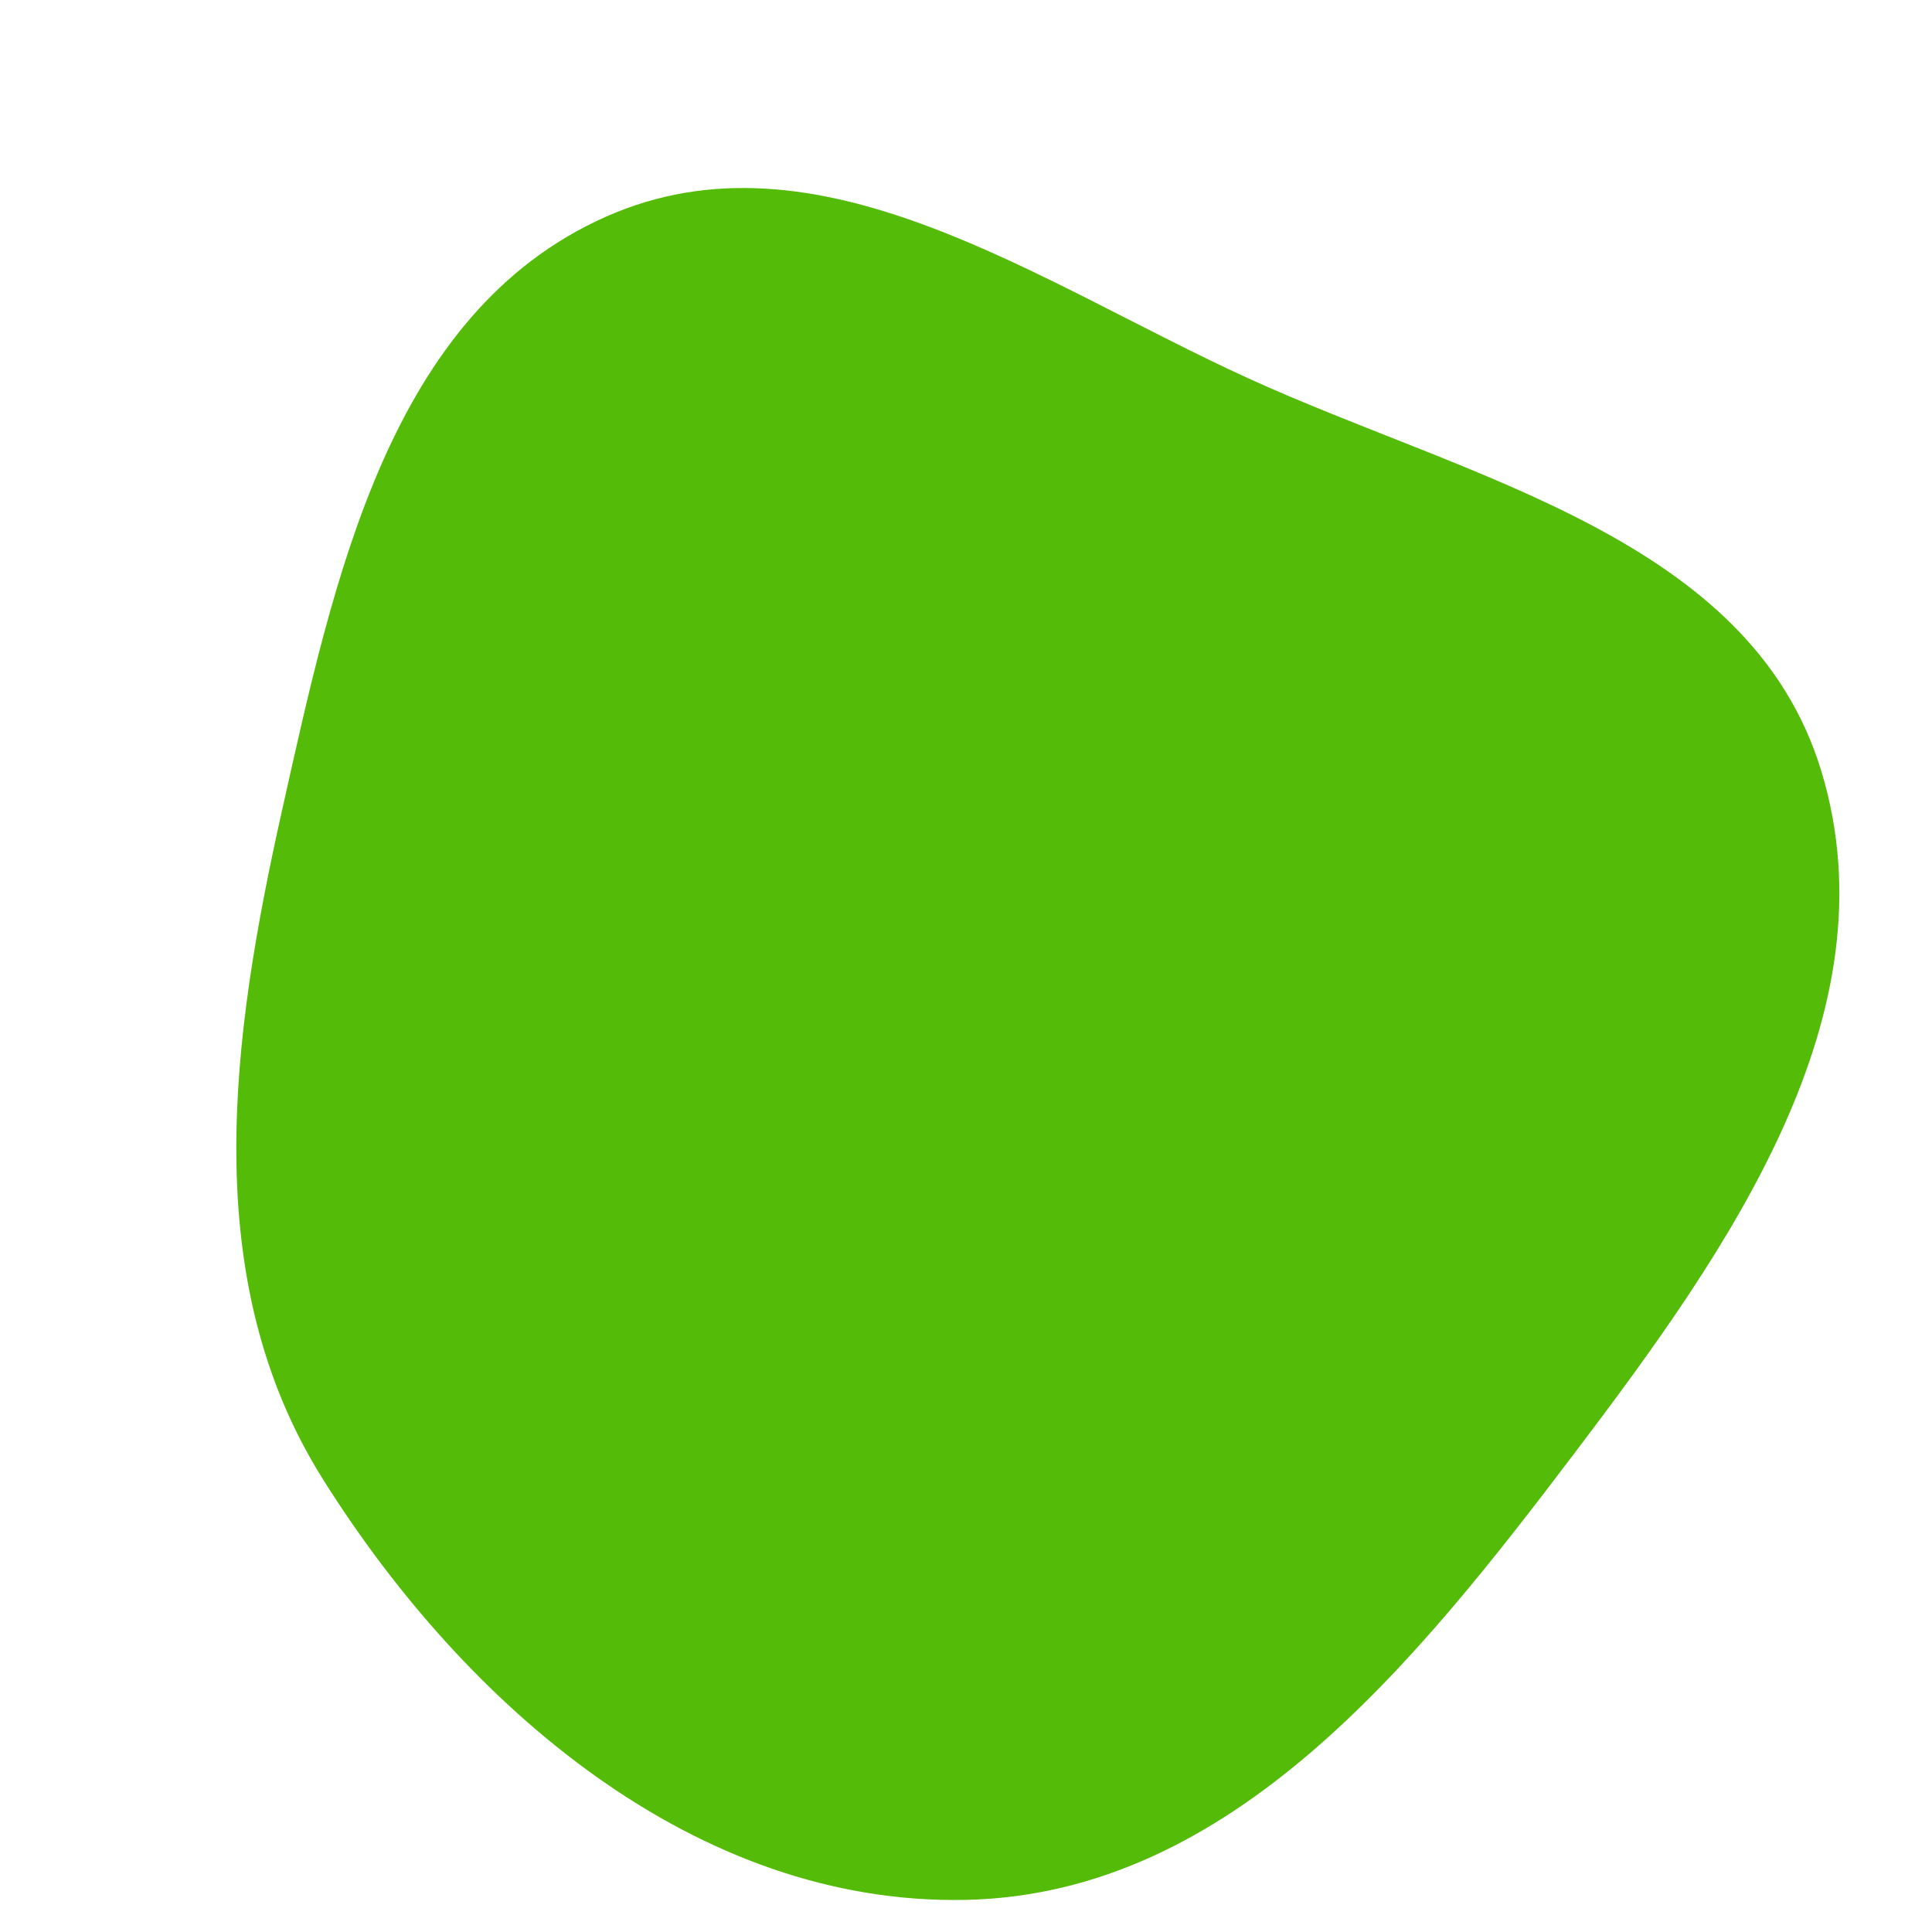 <svg width="256" height="256" viewBox="0 0 256 256" xmlns="http://www.w3.org/2000/svg">
    <path stroke="none" stroke-width="0" fill="#54bc09" d="M128,251.743C163.136,250.986,187.53,220.411,208.75,192.396C229.07,165.571,251.118,134.331,241.324,102.135C231.94,71.288,194.826,63.528,165.484,50.164C137.422,37.383,108.364,16.188,80.205,28.752C51.548,41.538,44.242,76.697,37.386,107.318C30.581,137.713,26.214,169.586,42.768,195.97C61.753,226.229,92.287,252.512,128,251.743"/>
</svg>
